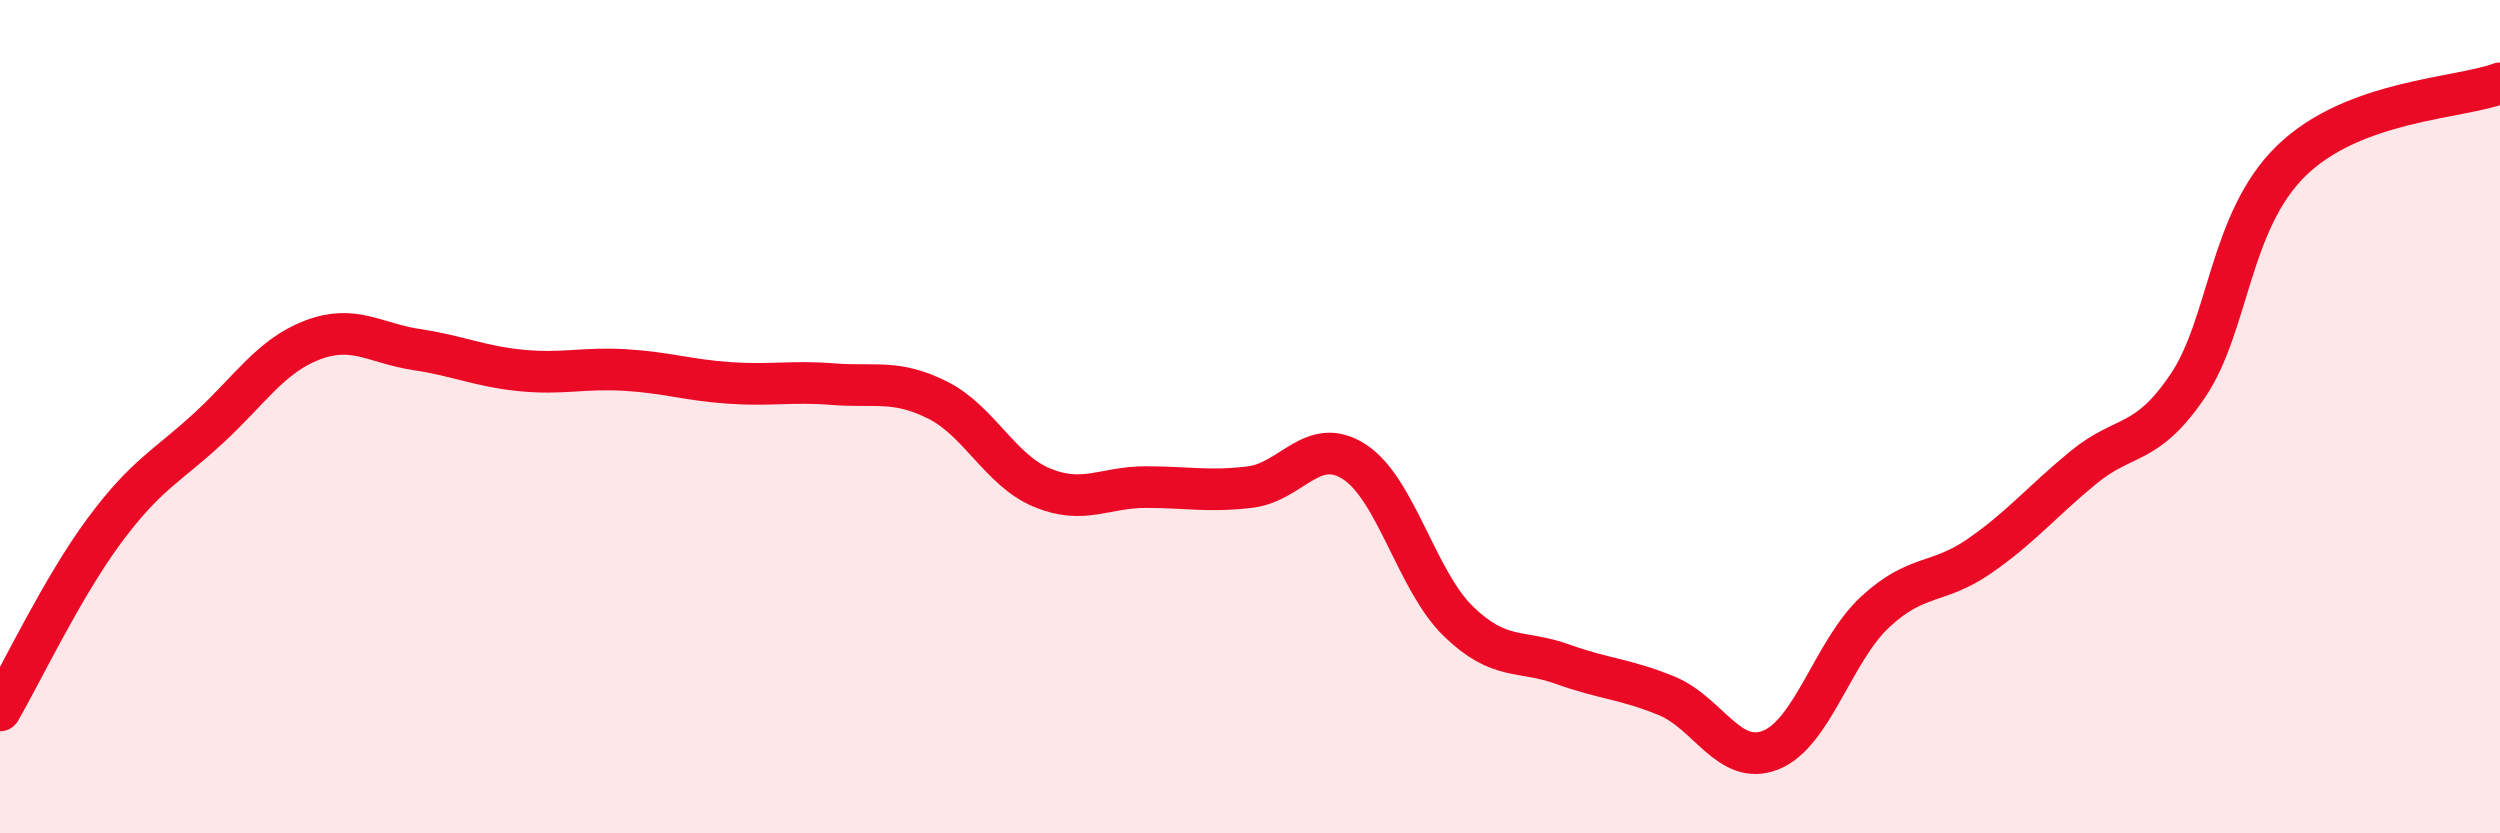 
    <svg width="60" height="20" viewBox="0 0 60 20" xmlns="http://www.w3.org/2000/svg">
      <path
        d="M 0,17.05 C 0.5,16.19 1.5,14.09 2.5,12.74 C 3.5,11.39 4,11.2 5,10.28 C 6,9.36 6.5,8.54 7.5,8.16 C 8.5,7.78 9,8.24 10,8.39 C 11,8.54 11.5,8.79 12.5,8.89 C 13.5,8.99 14,8.82 15,8.88 C 16,8.94 16.5,9.12 17.5,9.19 C 18.5,9.26 19,9.14 20,9.22 C 21,9.3 21.5,9.1 22.5,9.6 C 23.5,10.1 24,11.28 25,11.7 C 26,12.12 26.5,11.69 27.5,11.69 C 28.5,11.69 29,11.81 30,11.69 C 31,11.57 31.5,10.44 32.5,11.08 C 33.5,11.72 34,13.94 35,14.91 C 36,15.88 36.5,15.58 37.5,15.94 C 38.5,16.3 39,16.29 40,16.7 C 41,17.11 41.5,18.4 42.5,18 C 43.5,17.6 44,15.62 45,14.69 C 46,13.76 46.5,14.04 47.5,13.35 C 48.5,12.66 49,12.04 50,11.22 C 51,10.4 51.5,10.74 52.5,9.27 C 53.5,7.8 53.5,5.3 55,3.85 C 56.5,2.4 59,2.37 60,2L60 20L0 20Z"
        fill="#EB0A25"
        opacity="0.1"
        stroke-linecap="round"
        stroke-linejoin="round"
      />
      <path
        d="M 0,17.05 C 0.5,16.19 1.5,14.09 2.5,12.74 C 3.5,11.39 4,11.2 5,10.28 C 6,9.36 6.5,8.54 7.5,8.16 C 8.5,7.78 9,8.24 10,8.39 C 11,8.54 11.5,8.79 12.5,8.89 C 13.5,8.99 14,8.82 15,8.88 C 16,8.94 16.5,9.12 17.5,9.19 C 18.5,9.26 19,9.14 20,9.22 C 21,9.3 21.5,9.1 22.5,9.6 C 23.5,10.1 24,11.28 25,11.7 C 26,12.12 26.5,11.69 27.5,11.69 C 28.5,11.69 29,11.81 30,11.69 C 31,11.57 31.5,10.44 32.5,11.08 C 33.5,11.72 34,13.94 35,14.91 C 36,15.88 36.5,15.58 37.5,15.94 C 38.5,16.3 39,16.29 40,16.7 C 41,17.11 41.5,18.4 42.5,18 C 43.5,17.6 44,15.62 45,14.69 C 46,13.76 46.5,14.04 47.5,13.35 C 48.5,12.66 49,12.04 50,11.22 C 51,10.4 51.5,10.74 52.5,9.27 C 53.5,7.8 53.5,5.3 55,3.85 C 56.5,2.4 59,2.37 60,2"
        stroke="#EB0A25"
        stroke-width="1"
        fill="none"
        stroke-linecap="round"
        stroke-linejoin="round"
      />
    </svg>
  